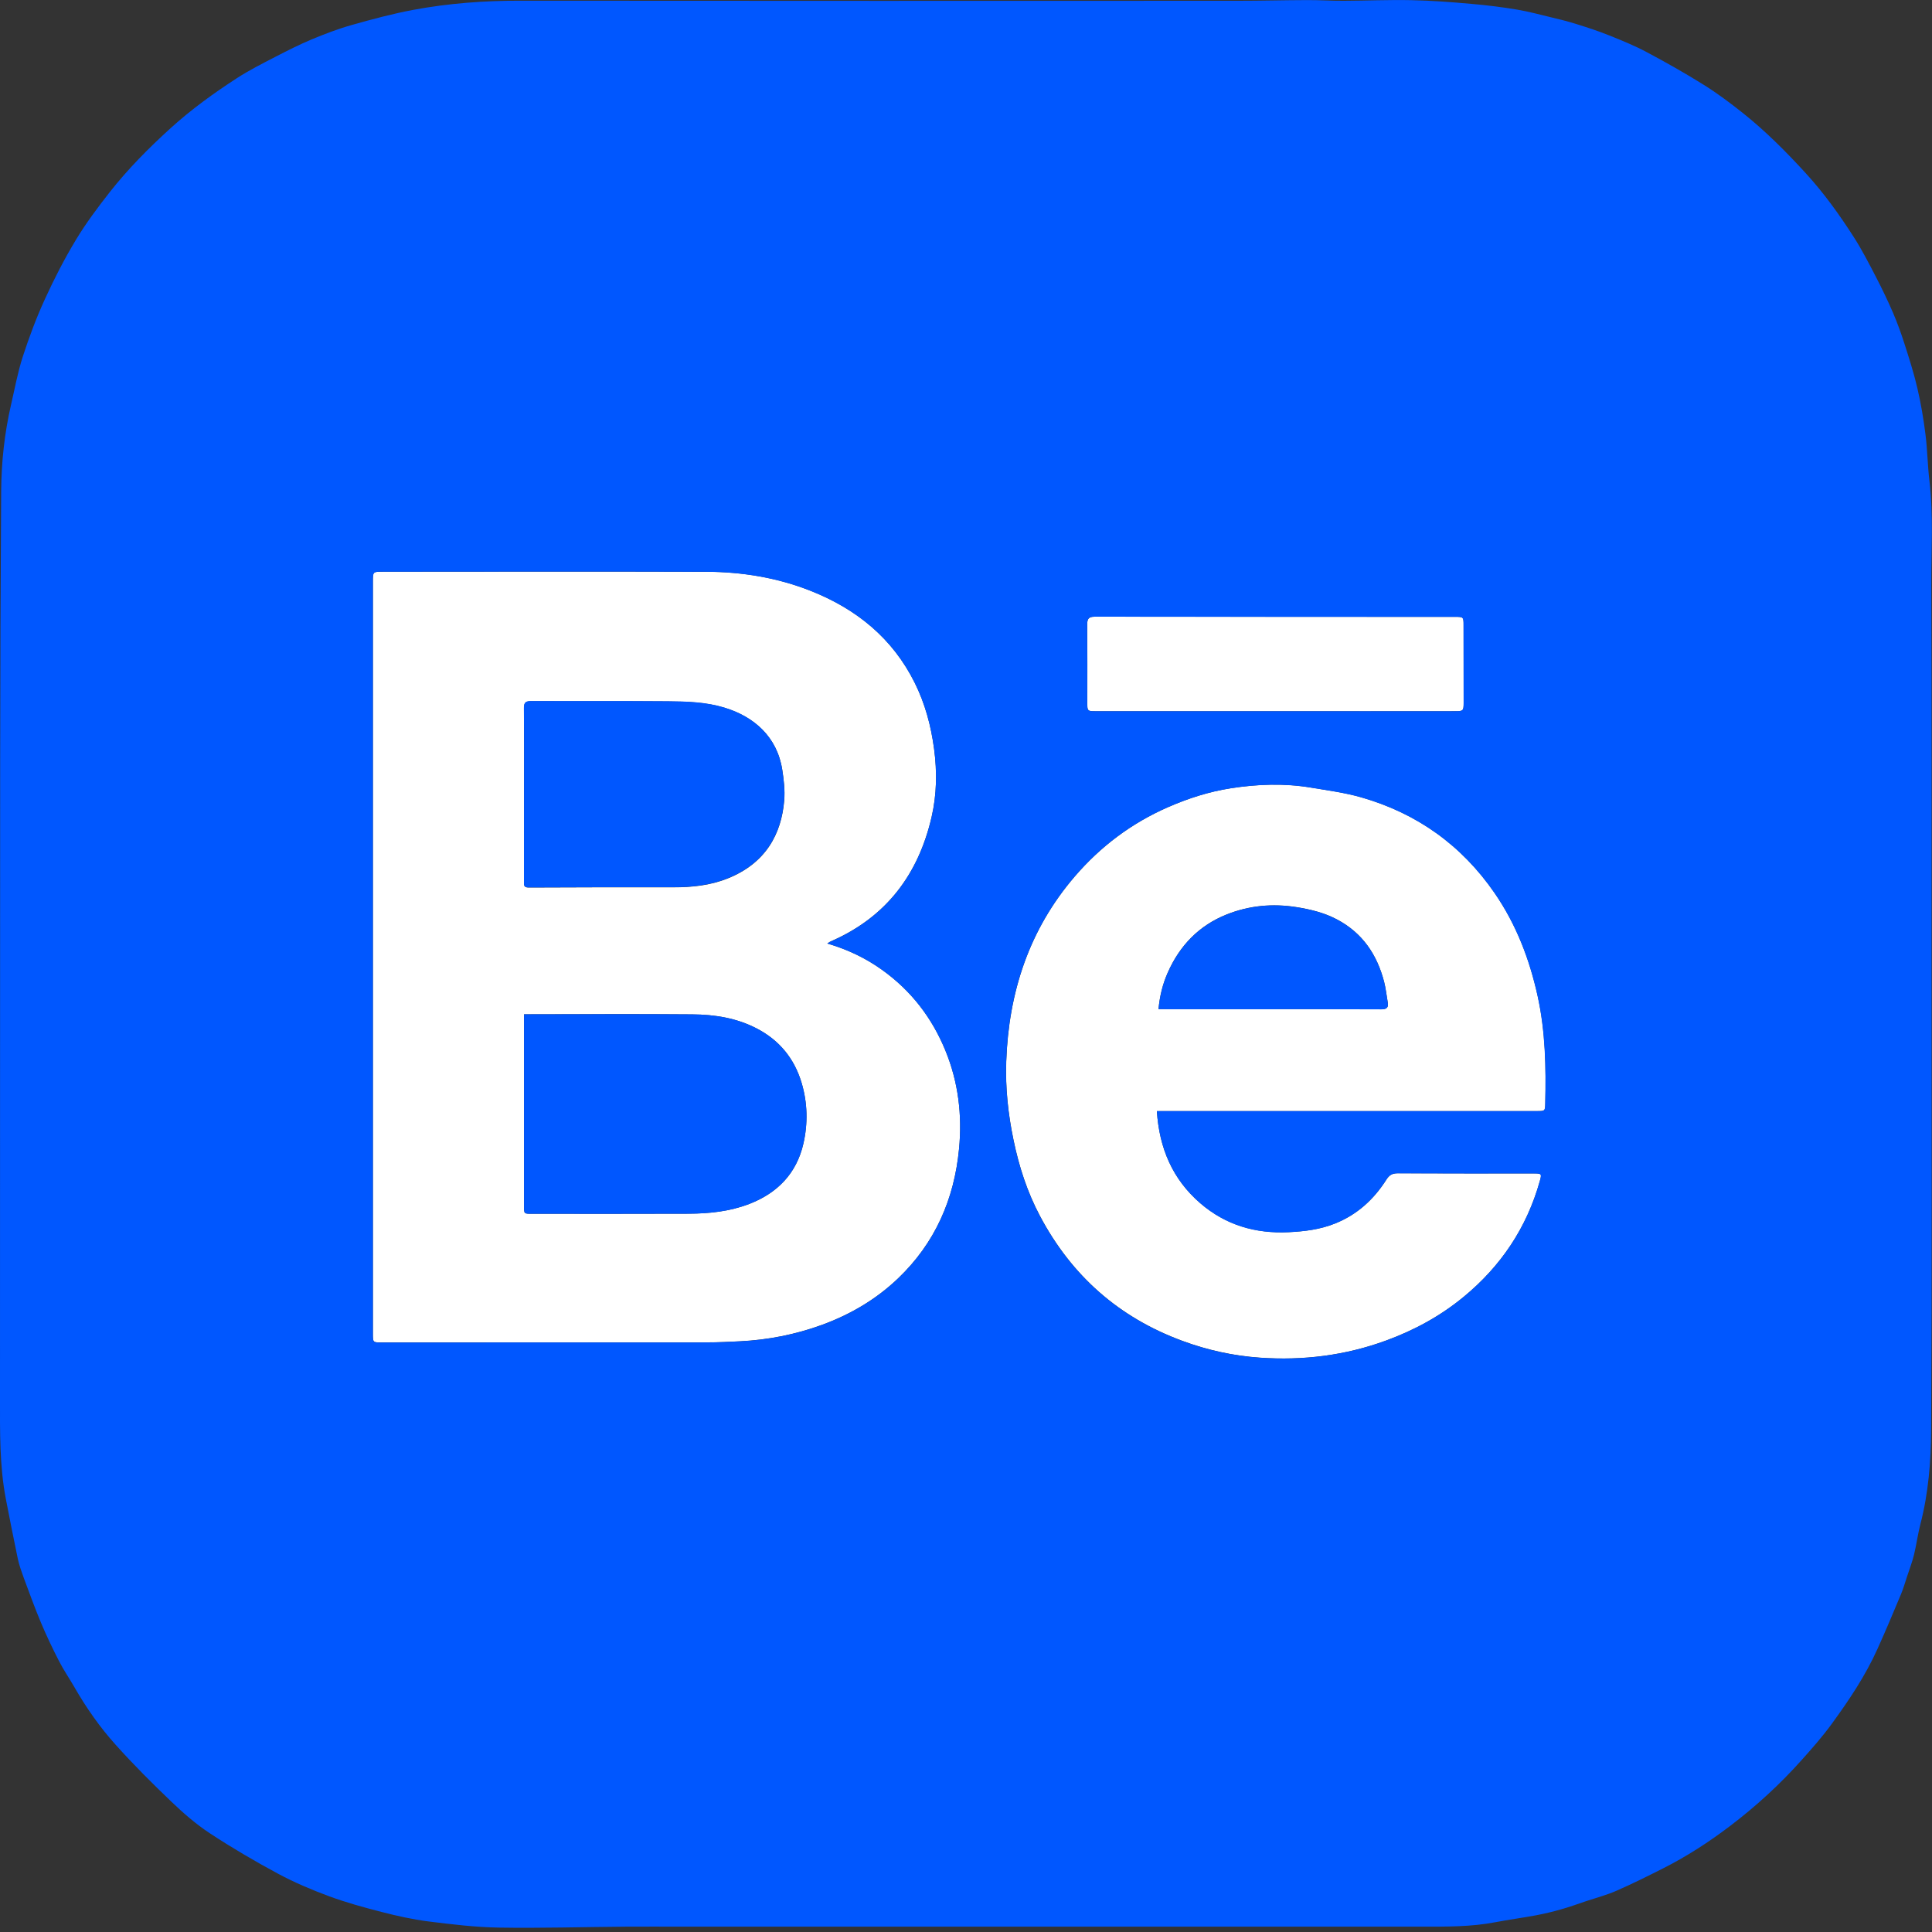 <?xml version="1.0" encoding="utf-8"?>
<!-- Generator: Adobe Illustrator 24.3.0, SVG Export Plug-In . SVG Version: 6.00 Build 0)  -->
<svg version="1.1" xmlns="http://www.w3.org/2000/svg" xmlns:xlink="http://www.w3.org/1999/xlink" x="0px" y="0px"
	 viewBox="0 0 2500 2500" style="enable-background:new 0 0 2500 2500;" xml:space="preserve">
<rect x="0" y="0" width="2500" height="2500" fill="#333333" stroke="none"/>
<style type="text/css">
	.st0{display:none;}
	.st1{display:inline;fill:url(#SVGID_1_);}
	.st2{display:inline;fill:url(#SVGID_2_);}
	.st3{display:inline;fill:#FFFFFF;}
	.st4{display:inline;fill:#0077B7;}
	.st5{fill:#FFFFFF;}
	.st6{fill:#0057FF;}
</style>
<g id="Calque_1" class="st0">
	
		<radialGradient id="SVGID_1_" cx="-91.803" cy="-482.766" r="4271.92" gradientTransform="matrix(0.743 0 0 -0.743 230.008 2086.534)" gradientUnits="userSpaceOnUse">
		<stop  offset="9.000000e-02" style="stop-color:#FA8F21"/>
		<stop  offset="0.78" style="stop-color:#D82D7E"/>
	</radialGradient>
	<path class="st1" d="M633.9,2491.2c-148.7-6.8-229.4-31.5-283.2-52.5c-71.2-27.7-121.9-60.7-175.3-114.1
		c-53.4-53.3-86.5-104.1-114.1-175.3c-21-53.7-45.7-134.5-52.5-283.2C1.5,1705.5,0,1657.3,0,1250.1s1.6-455.3,8.8-616.2
		c6.8-148.7,31.7-229.3,52.5-283.2c27.7-71.2,60.8-121.9,114.1-175.4C228.7,122,279.4,88.9,350.7,61.3
		c53.7-21,134.5-45.7,283.2-52.5C794.6,1.5,842.9,0,1250,0c407.2,0,455.3,1.6,616.2,8.8c148.7,6.8,229.3,31.7,283.2,52.5
		c71.2,27.6,121.9,60.7,175.3,114.1c53.4,53.3,86.3,104.2,114.1,175.3c21,53.7,45.7,134.5,52.5,283.2c7.4,160.9,8.8,209,8.8,616.2
		c0,407-1.5,455.3-8.8,616.2c-6.8,148.7-31.7,229.4-52.5,283.2c-27.7,71.2-60.7,121.9-114.1,175.3
		c-53.3,53.3-104.2,86.3-175.3,114.1c-53.7,21-134.5,45.7-283.2,52.5c-160.7,7.4-209,8.8-616.2,8.8
		C842.9,2500,794.6,2498.6,633.9,2491.2"/>
	
		<radialGradient id="SVGID_2_" cx="2021.047" cy="-374.726" r="3759.33" gradientTransform="matrix(0.743 0 0 -0.743 230.008 2086.534)" gradientUnits="userSpaceOnUse">
		<stop  offset="0.64" style="stop-color:#8C3AAA;stop-opacity:0"/>
		<stop  offset="1" style="stop-color:#8C3AAA"/>
	</radialGradient>
	<path class="st2" d="M633.9,2491.2c-148.7-6.8-229.4-31.5-283.2-52.5c-71.2-27.7-121.9-60.7-175.3-114.1
		c-53.4-53.3-86.5-104.1-114.1-175.3c-21-53.7-45.7-134.5-52.5-283.2C1.5,1705.5,0,1657.3,0,1250.1s1.6-455.3,8.8-616.2
		c6.8-148.7,31.7-229.3,52.5-283.2c27.7-71.2,60.8-121.9,114.1-175.4C228.7,122,279.4,88.9,350.7,61.3
		c53.7-21,134.5-45.7,283.2-52.5C794.6,1.5,842.9,0,1250,0c407.2,0,455.3,1.6,616.2,8.8c148.7,6.8,229.3,31.7,283.2,52.5
		c71.2,27.6,121.9,60.7,175.3,114.1c53.4,53.3,86.3,104.2,114.1,175.3c21,53.7,45.7,134.5,52.5,283.2c7.4,160.9,8.8,209,8.8,616.2
		c0,407-1.5,455.3-8.8,616.2c-6.8,148.7-31.7,229.4-52.5,283.2c-27.7,71.2-60.7,121.9-114.1,175.3
		c-53.3,53.3-104.2,86.3-175.3,114.1c-53.7,21-134.5,45.7-283.2,52.5c-160.7,7.4-209,8.8-616.2,8.8
		C842.9,2500,794.6,2498.6,633.9,2491.2"/>
	<path class="st3" d="M943.1,1255.3c0-171,138.6-309.6,309.5-309.6s309.6,138.6,309.6,309.6s-138.6,309.6-309.6,309.6
		S943.1,1426.3,943.1,1255.3 M775.7,1255.3c0,263.4,213.5,476.9,476.9,476.9s476.9-213.5,476.9-476.9S1516,778.4,1252.6,778.4
		S775.7,991.9,775.7,1255.3 M1636.9,759.5c0,61.6,49.9,111.5,111.4,111.5c61.6,0,111.5-49.9,111.5-111.4s-49.9-111.5-111.4-111.5h0
		C1686.9,648.1,1637,698,1636.9,759.5 M877.4,2011.3c-90.6-4.1-139.8-19.2-172.5-31.9c-43.4-16.9-74.3-37-106.8-69.5
		c-32.5-32.5-52.7-63.4-69.5-106.8c-12.8-32.7-27.8-81.9-31.9-172.5c-4.5-97.9-5.4-127.3-5.4-375.3s1-277.4,5.4-375.3
		c4.1-90.6,19.3-139.7,31.9-172.5c16.9-43.4,37-74.3,69.5-106.8s63.4-52.7,106.8-69.5c32.7-12.8,81.9-27.8,172.5-31.9
		c97.9-4.5,127.3-5.4,375.2-5.4s277.4,1,375.3,5.4c90.6,4.1,139.7,19.3,172.5,31.9c43.4,16.8,74.3,37,106.8,69.5
		c32.5,32.5,52.6,63.5,69.5,106.8c12.8,32.7,27.8,81.9,31.9,172.5c4.5,98,5.4,127.3,5.4,375.3s-0.9,277.4-5.4,375.3
		c-4.1,90.6-19.3,139.8-31.9,172.5c-16.9,43.4-37,74.3-69.5,106.8c-32.5,32.5-63.5,52.6-106.8,69.5c-32.7,12.8-81.9,27.8-172.5,31.9
		c-97.9,4.5-127.3,5.4-375.3,5.4S975.3,2015.8,877.4,2011.3 M869.7,332.2c-98.9,4.5-166.4,20.2-225.4,43.1
		c-61.1,23.7-112.8,55.5-164.5,107.1S396.3,585.8,372.6,647c-23,59-38.6,126.6-43.1,225.4c-4.6,99-5.6,130.7-5.6,382.9
		s1,283.9,5.6,382.9c4.5,98.9,20.2,166.4,43.1,225.4c23.7,61.1,55.4,112.9,107.1,164.5s103.4,83.4,164.5,107.1
		c59.1,23,126.6,38.6,225.4,43.1c99.1,4.5,130.7,5.6,382.9,5.6s283.9-1,382.9-5.6c98.9-4.5,166.4-20.2,225.4-43.1
		c61.1-23.8,112.8-55.5,164.5-107.1s83.4-103.5,107.1-164.5c23-59,38.7-126.6,43.1-225.4c4.5-99.1,5.6-130.7,5.6-382.9
		s-1-283.9-5.6-382.9c-4.5-98.9-20.2-166.4-43.1-225.4c-23.8-61.1-55.5-112.8-107.1-164.5C1973.9,430.8,1922,399,1861,375.3
		c-59.1-23-126.6-38.7-225.4-43.1c-99-4.5-130.7-5.6-382.9-5.6S968.8,327.6,869.7,332.2"/>
</g>
<g id="Calque_2" class="st0">
	<path class="st4" d="M3.1,2277.3c0-685.5,0-1371,0-2056.6c3.2-14.8,5.8-29.7,9.7-44.3C41.8,68.4,126.2,3.7,242.5,3.6
		c672.6-0.4,1345.2-0.4,2017.8,0.1c52.7,0,102.5,12.8,145.8,45.8c66.5,50.6,90.7,119.9,90.7,200.1c0.1,651.3,0.1,1302.7-0.1,1954
		c0,29.9-2,59.9-4.1,89.8c-6.7,97.1-81.1,174.7-175.8,195.8c-12.4,2.8-24.9,4.9-37.3,7.4c-685.7,0-1371.4,0-2057,0
		c-6.7-2.1-13.4-5.5-20.2-6.2c-92.6-8.4-178.6-88.1-192.2-178.4C8.2,2300.4,5.4,2288.9,3.1,2277.3z M1374.6,1061.1
		c0-22.1,0.1-47.8,0-73.4c-0.3-46.3-25.9-71.9-72.4-71.9c-90.2-0.1-180.3-0.1-270.5,0c-49,0-74.7,25.6-74.8,75
		c-0.1,385.8-0.1,771.6,0,1157.3c0,50.2,26.5,77,76.2,77.1c87.7,0.2,175.5,0.1,263.2,0c53.4-0.1,78.3-25.2,78.3-79.2
		c0-196.5,0.1-393.1,0-589.6c0-64.3,13.7-125.2,41.6-183.2c40-83.1,115.2-125.7,208-117.1c87.6,8,148.2,58.3,170.5,148.9
		c11.3,46,18.1,94.2,18.5,141.5c2,201.4,0.7,402.8,0.8,604.2c0,49.9,24.6,74.4,74.8,74.5c91,0.2,182,0.1,272.9,0
		c51.7-0.1,79.2-25.8,79-77.1c-0.9-237.1-1-474.3-4.7-711.3c-1.5-94.1-16.8-187.1-52.1-275.5c-44-110-116.4-192.1-229.5-234.2
		c-86.3-32.1-176.1-36.3-266.4-28.3c-75.8,6.7-149.7,24.1-211.8,70.8C1439.9,997,1408.1,1030.6,1374.6,1061.1z M361.9,1570.8
		c0,190.8,0,381.5,0,572.3c0,55.7,26,82,81.6,82.1c81.2,0.1,162.4,0.1,243.6,0c67.9,0,92.3-24.4,92.3-92.3c0-228.1,0-456.2,0-684.3
		c0-150.2,0.1-300.4-0.1-450.5c-0.1-55.6-26.9-82.3-81.7-82.4c-85.3-0.1-170.5-0.1-255.8,0c-54.6,0-79.9,25.4-79.9,80.3
		C361.9,1187.6,361.9,1379.2,361.9,1570.8z M838.4,542.5c0.1-148.3-121.3-269.8-269.4-269.6c-146.4,0.2-269.1,121.2-268,268.7
		c1.2,153.3,119.3,266.7,267.2,269.5C715.7,813.9,838.4,690.5,838.4,542.5z"/>
	<path class="st3" d="M1374.6,1061.1c33.5-30.5,65.3-64.1,101.7-91.5c62.1-46.7,136.1-64.1,211.8-70.8c90.3-8,180.1-3.8,266.4,28.3
		c113,42.1,185.5,124.2,229.5,234.2c35.4,88.5,50.6,181.4,52.1,275.5c3.7,237.1,3.8,474.2,4.7,711.3c0.2,51.3-27.3,77-79,77.1
		c-91,0.1-182,0.2-272.9,0c-50.2-0.1-74.8-24.5-74.8-74.5c-0.1-201.4,1.1-402.8-0.8-604.2c-0.5-47.3-7.3-95.5-18.5-141.5
		c-22.2-90.6-82.8-140.8-170.5-148.9c-92.8-8.5-168,34.1-208,117.1c-27.9,58-41.7,118.9-41.6,183.2c0.1,196.5,0.1,393.1,0,589.6
		c0,54-24.8,79.1-78.3,79.2c-87.7,0.1-175.5,0.2-263.2,0c-49.7-0.1-76.2-26.9-76.2-77.1c-0.1-385.8-0.1-771.6,0-1157.3
		c0-49.4,25.7-75,74.8-75c90.2-0.1,180.3-0.1,270.5,0c46.5,0.1,72.1,25.6,72.4,71.9C1374.8,1013.3,1374.6,1039,1374.6,1061.1z"/>
	<path class="st3" d="M361.9,1570.8c0-191.6,0-383.2,0-574.7c0-54.9,25.3-80.3,79.9-80.3c85.3-0.1,170.5-0.1,255.8,0
		c54.8,0,81.6,26.7,81.7,82.4c0.2,150.2,0.1,300.4,0.1,450.5c0,228.1,0,456.2,0,684.3c0,67.9-24.5,92.3-92.3,92.3
		c-81.2,0-162.4,0.1-243.6,0c-55.5-0.1-81.6-26.4-81.6-82.1C361.9,1952.3,361.9,1761.6,361.9,1570.8z"/>
	<path class="st3" d="M838.4,542.5c-0.1,148-122.7,271.5-270.2,268.7c-147.8-2.8-266-116.2-267.2-269.5
		c-1.1-147.5,121.5-268.5,268-268.7C717.1,272.7,838.5,394.2,838.4,542.5z"/>
</g>
<g id="Calque_3">
	<path class="st5" d="M1650.3,920.3c-77.8,0-155.7,0-233.5,0c-9.2,0-9.8-0.5-9.8-9.8c0-34.1,0.2-68.3-0.1-102.4
		c-0.1-7.3,1.8-10.1,9.7-10.1c155.4,0.2,310.8,0.1,466.2,0.2c11.1,0,11.1,0.1,11.1,11.5c0,33.1,0.1,66.3,0.1,99.4
		c0,10.7-0.5,11.2-10.9,11.2C1805.5,920.4,1727.9,920.4,1650.3,920.3C1650.3,920.4,1650.3,920.3,1650.3,920.3z"/>
	<path class="st5" d="M1497,1437.8c3.1,48,20.3,88.3,56.3,119.2c32.7,28.1,71.2,39.4,114.2,37.4c20.5-1,40.3-3.4,59.5-11
		c28.9-11.4,50.6-31.1,67-57c3.7-5.8,7.5-8.2,14.5-8.2c58.8,0.3,117.5,0.1,176.3,0.2c10.2,0,10.4,0.4,7.7,10.1
		c-17,60.3-50.3,109.9-98.5,149.6c-30.1,24.8-63.7,43.1-100.3,56.5c-52.9,19.4-107.5,26.1-163.4,22.2c-34.3-2.4-67.7-9.7-100.2-21.7
		c-82.4-30.3-143.5-84.5-184.4-161.7c-16.4-30.9-27.1-63.9-34.2-98.3c-7-33.6-10.6-67.4-9.4-101.6c3.1-89.4,29.5-170.4,88.5-239.2
		c33.5-39,73.6-69.2,120.9-89.9c26.1-11.4,52.9-20,80.9-24.4c34.6-5.4,69.3-6.7,104-0.9c21.7,3.6,43.7,6.5,64.7,12.5
		c72.3,20.6,130.3,62,173,124c27.8,40.4,45.1,85.2,55.6,133c10.2,46,11,92.4,9.9,139.1c-0.2,10-0.4,10-11,10
		c-160.7,0-321.4,0-482.1,0C1503.7,1437.8,1500.9,1437.8,1497,1437.8z M1499.1,1305.8c4.4,0,7.4,0,10.3,0c37.2,0,74.3,0,111.5,0
		c55.5,0,111-0.1,166.5,0.2c7.3,0,9.4-2.5,8.3-9.1c-1.5-8.9-2.5-17.9-4.7-26.6c-9.2-35.3-28.1-63.3-61.2-80.7
		c-16.4-8.6-33.9-12.9-52.2-15.8c-31-4.9-61.1-2.1-90.1,9.4c-36,14.3-61.1,40.4-76.6,75.7
		C1504.5,1273.5,1500.7,1288.7,1499.1,1305.8z"/>
	<path class="st5" d="M1070.5,1220.9c26.4,7.7,49.7,18.9,71.1,34.2c37.3,26.7,64.2,61.6,81.6,103.9c16.9,41,22,83.9,17.8,127.6
		c-6.2,65.1-31.1,122-79,167.7c-28.5,27.2-61.8,46.7-98.8,60.2c-34.2,12.4-69.3,19.3-105.6,21.1c-13.8,0.7-27.6,1.4-41.3,1.4
		c-140.9,0.1-281.7,0.1-422.6,0.1c-11.1,0-11.2,0-11.2-11.4c0-324.4,0-648.8,0-973.2c0-12.8,0.1-12.8,12.9-12.8
		c139.6,0,279.2-0.3,418.8,0.1c46.4,0.2,91.9,7.6,135.3,24.9c58.9,23.4,105.5,61.2,134.2,118.9c13.4,26.9,21,55.4,25,85.3
		c4,29.8,3.5,59.2-3.2,88.2c-17.1,74.1-58.4,129.2-129.1,160.4c-0.9,0.4-1.8,0.9-2.7,1.3C1073.1,1219.3,1072.5,1219.7,1070.5,1220.9
		z M678.1,1312.5c0,3.5,0,5.7,0,7.9c0,80.1,0,160.1,0,240.2c0,10-0.1,10,9.8,10c67.8,0,135.5,0.2,203.3-0.1
		c26.6-0.1,52.9-2.9,78.1-12.5c36.8-14.1,61.5-39.7,70.3-78.2c5.9-26.1,5.4-52.9-2.4-78.8c-9.4-31.3-28.6-54.8-57.7-70
		c-26.2-13.7-54.7-18.2-83.6-18.4c-69.5-0.6-139-0.2-208.5-0.1C684.7,1312.5,682,1312.5,678.1,1312.5z M678.1,1027.8
		c0,37.7,0,75.3,0,113c0,4.1-0.7,7.7,5.9,7.7c62.5-0.3,125-0.4,187.5-0.3c24,0,47.5-2.4,70-11.4c49.5-19.7,69.7-57.7,73.3-101
		c1.1-13-0.5-26.5-2.5-39.5c-6.6-42.7-36.4-68.9-74.8-80.5c-23.9-7.3-48.5-8-73-8.2c-59-0.5-118,0-177-0.3c-7,0-9.6,1.7-9.5,9.2
		C678.3,953.5,678.1,990.6,678.1,1027.8z"/>
	<path class="st6" d="M2499.4,1248c0,200.6,0.6,401.3-0.5,601.9c-0.2,40.9-3.5,82.2-13.9,122.3c-3.4,13.1-5.1,26.6-8.3,39.7
		c-2.4,9.7-6,19-9.1,28.5c-2.5,7.6-4.7,15.3-7.8,22.7c-9.9,23.7-19.8,47.3-30.4,70.7c-15.6,34.7-36.7,66.1-59,96.7
		c-11.9,16.4-25.4,31.7-39,46.9c-28.1,31.5-59.2,60-92.8,85.5c-27.4,20.8-56.1,39.4-86.8,54.9c-19.8,10-39.7,19.9-60,28.8
		c-12.8,5.6-26.4,9.2-39.7,13.6c-10.7,3.6-21.3,7.5-32.1,10.5c-10.8,3.1-21.8,5.7-32.9,7.8c-17.2,3.2-34.7,5.5-51.9,8.8
		c-31.5,6.1-63.4,5.8-95.2,5.8c-318.7,0-637.3,0-956,0c-24.9,0-49.7-0.2-74.6,0c-54.7,0.4-109.4,2.1-164.1,1.2
		c-30.4-0.5-60.9-4.2-91.2-8c-20.3-2.6-40.4-7.1-60.2-12.2c-23-5.9-45.9-12.2-68.2-20.4c-22.4-8.3-44.6-17.7-65.7-29
		c-30.1-16.2-59.8-33.6-88.4-52.4c-17.9-11.8-34.4-26.1-49.9-41c-24.8-23.7-49.1-48-72-73.5c-20.4-22.7-38-47.8-53.3-74.4
		c-6.6-11.5-14.2-22.5-20.2-34.3c-8.3-16.2-16.2-32.7-23.2-49.4c-8-19.1-15.1-38.7-22.3-58.1c-2.9-8-5.8-16-7.6-24.3
		c-5.5-26-10.5-52-15.6-78C-0.7,1896.2,0,1852.6,0,1809c0.1-275.7,0-551.4,0.2-827.2c0.1-115.5,0.5-231,1.3-346.5
		c0.3-37.4,4.3-74.6,12.7-111.2c4.9-21,8.7-42.3,15.3-62.7c8.2-25.1,17.5-50.1,28.5-74.1c12-26.3,25.3-52.2,40.2-76.9
		c13-21.6,28.3-42,43.9-61.9c23.6-30,50.4-57,78.7-82.7c26.7-24.2,55.7-45.2,85.8-64.7c15.9-10.3,33-18.9,49.8-27.6
		c15.3-7.9,30.7-15.7,46.6-22.4c17.1-7.1,34.5-13.8,52.3-18.8c26.2-7.4,52.6-14.5,79.3-19.5c45.9-8.6,92.4-12,139.2-11.9
		c309.1,0.3,618.2,0.2,927.4,0.1c30.1,0,60.2-0.8,90.2-0.9c15.8-0.1,31.6,1,47.4,0.9c29.1-0.1,58.2-1.4,87.2-0.8
		c26,0.5,52.1,2.5,78,4.8c19.7,1.7,39.4,4.1,58.9,7.4c15,2.5,29.8,6.5,44.7,10.1c10.9,2.6,21.8,5.3,32.5,8.7
		c14.1,4.4,28.2,9,41.9,14.5c16.5,6.6,33,13.3,48.6,21.6c25.1,13.4,50,27.4,74.1,42.5c17.6,11,34.3,23.5,50.5,36.4
		c29.5,23.5,56,50.1,81.5,78c23.5,25.7,43.6,53.7,62.3,82.9c10.5,16.4,19.4,33.8,28.4,51.1c7.9,15.3,15.4,30.8,22.2,46.6
		c5.6,13.1,10.5,26.6,14.8,40.1c6.1,19,12.2,38.1,16.7,57.5c4.6,19.8,8,39.9,10.5,60c2.5,19.9,2.7,40,5.1,59.9
		c5.3,45.1,2.2,90.3,2.4,135.4C2499.7,921.1,2499.4,1084.6,2499.4,1248z M1070.5,1220.9c2-1.2,2.6-1.7,3.2-2
		c0.9-0.5,1.8-0.9,2.7-1.3c70.7-31.2,112-86.3,129.1-160.4c6.7-29,7.1-58.4,3.2-88.2c-4-29.9-11.7-58.4-25-85.3
		c-28.6-57.7-75.3-95.5-134.2-118.9c-43.3-17.2-88.8-24.7-135.3-24.9c-139.6-0.5-279.2-0.1-418.8-0.1c-12.9,0-12.9,0-12.9,12.8
		c0,324.4,0,648.8,0,973.2c0,11.4,0,11.4,11.2,11.4c140.9,0,281.7,0,422.6-0.1c13.8,0,27.6-0.8,41.3-1.4
		c36.2-1.8,71.4-8.7,105.6-21.1c37-13.5,70.3-33,98.8-60.2c47.9-45.7,72.8-102.6,79-167.7c4.2-43.7-0.9-86.6-17.8-127.6
		c-17.4-42.3-44.3-77.2-81.6-103.9C1120.3,1239.8,1096.9,1228.7,1070.5,1220.9z M1497,1437.8c4,0,6.7,0,9.4,0
		c160.7,0,321.4,0,482.1,0c10.6,0,10.8,0,11-10c1.1-46.7,0.2-93.2-9.9-139.1c-10.6-47.8-27.8-92.7-55.6-133
		c-42.7-62-100.7-103.4-173-124c-21.1-6-43.1-8.9-64.7-12.5c-34.7-5.8-69.4-4.5-104,0.9c-28,4.4-54.9,13-80.9,24.4
		c-47.3,20.7-87.4,50.8-120.9,89.9c-59,68.8-85.4,149.8-88.5,239.2c-1.2,34.2,2.4,68,9.4,101.6c7.1,34.4,17.8,67.3,34.2,98.3
		c40.9,77.2,102.1,131.4,184.4,161.7c32.5,12,65.9,19.3,100.2,21.7c55.9,3.9,110.5-2.8,163.4-22.2c36.6-13.4,70.2-31.7,100.3-56.5
		c48.2-39.7,81.6-89.3,98.5-149.6c2.7-9.7,2.5-10.1-7.7-10.1c-58.8,0-117.5,0.1-176.3-0.2c-7,0-10.8,2.4-14.5,8.2
		c-16.4,25.8-38.1,45.6-67,57c-19.2,7.6-39,10-59.5,11c-43.1,2.1-81.5-9.2-114.2-37.4C1517.3,1526,1500.1,1485.8,1497,1437.8z
		 M1650.3,920.3C1650.3,920.3,1650.3,920.4,1650.3,920.3c77.6,0,155.2,0,232.7,0c10.3,0,10.9-0.5,10.9-11.2
		c0-33.1-0.1-66.3-0.1-99.4c0-11.4,0-11.5-11.1-11.5c-155.4,0-310.8,0-466.2-0.2c-7.8,0-9.7,2.7-9.7,10.1
		c0.3,34.1,0.1,68.3,0.1,102.4c0,9.3,0.6,9.8,9.8,9.8C1494.7,920.3,1572.5,920.3,1650.3,920.3z"/>
	<path class="st6" d="M678.1,1312.5c3.8,0,6.6,0,9.3,0c69.5,0,139-0.5,208.5,0.1c28.9,0.2,57.4,4.7,83.6,18.4
		c29.1,15.2,48.3,38.7,57.7,70c7.8,26,8.4,52.8,2.4,78.8c-8.8,38.5-33.5,64-70.3,78.2c-25.2,9.7-51.5,12.4-78.1,12.5
		c-67.8,0.3-135.5,0.1-203.3,0.1c-9.9,0-9.8,0-9.8-10c0-80.1,0-160.1,0-240.2C678.1,1318.2,678.1,1316,678.1,1312.5z"/>
	<path class="st6" d="M678.1,1027.8c0-37.2,0.2-74.3-0.2-111.5c-0.1-7.5,2.5-9.2,9.5-9.2c59,0.2,118-0.2,177,0.3
		c24.5,0.2,49.1,0.9,73,8.2c38.4,11.7,68.2,37.8,74.8,80.5c2,13,3.6,26.5,2.5,39.5c-3.6,43.3-23.8,81.3-73.3,101
		c-22.5,9-46,11.4-70,11.4c-62.5-0.1-125,0-187.5,0.3c-6.6,0-5.9-3.6-5.9-7.7C678.1,1103.1,678.1,1065.4,678.1,1027.8z"/>
	<path class="st6" d="M1499.1,1305.8c1.7-17.1,5.4-32.3,11.8-46.8c15.5-35.3,40.6-61.4,76.6-75.7c28.9-11.5,59.1-14.3,90.1-9.4
		c18.2,2.9,35.7,7.1,52.2,15.8c33.1,17.4,52,45.4,61.2,80.7c2.2,8.7,3.2,17.7,4.7,26.6c1.2,6.6-1,9.1-8.3,9.1
		c-55.5-0.3-111-0.2-166.5-0.2c-37.2,0-74.3,0-111.5,0C1506.4,1305.8,1503.5,1305.8,1499.1,1305.8z"/>
</g>
</svg>
